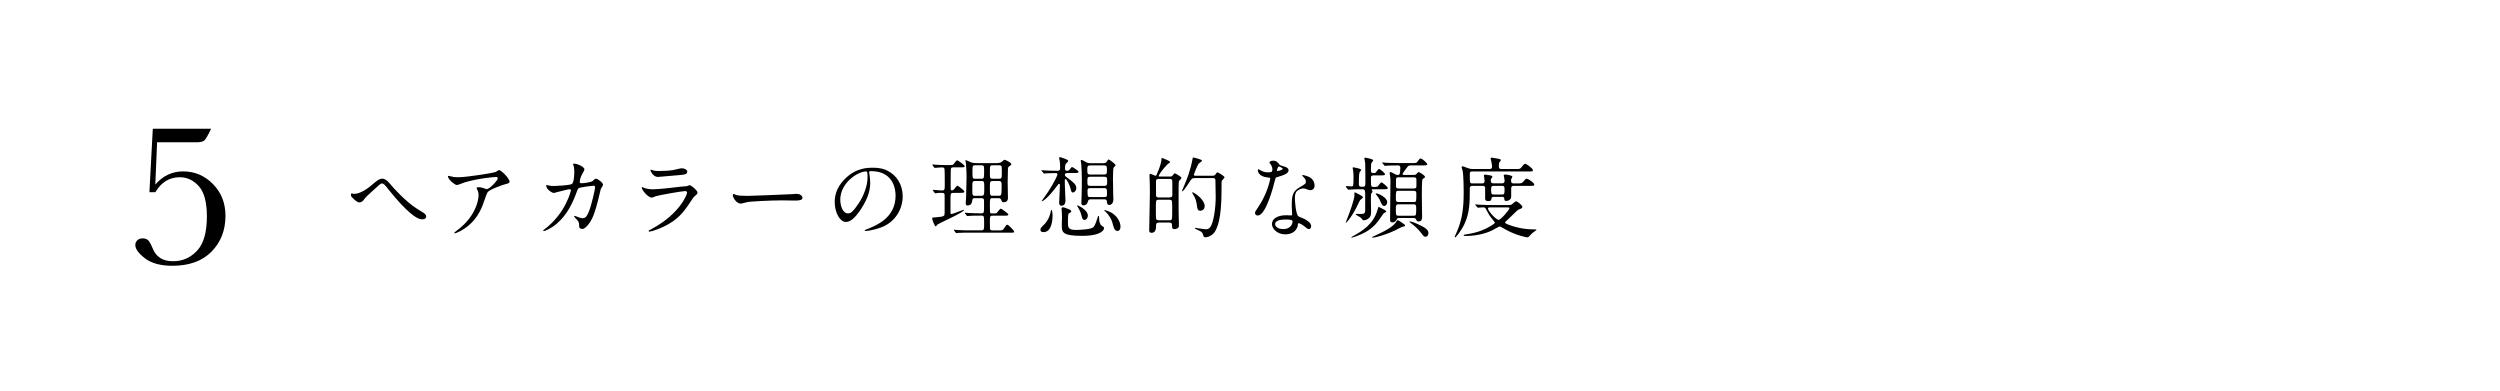 <svg height="57.67" viewBox="0 0 368.45 57.67" width="368.45" xmlns="http://www.w3.org/2000/svg" xmlns:xlink="http://www.w3.org/1999/xlink"><clipPath id="a"><path d="m0 0h368.45v57.67h-368.45z"/></clipPath><g clip-path="url(#a)"><path d="m57.63 27.27c.21.26 2.07 2.37 3.77 3.46.16.11.86.52 1 .62.24.17.41.34.41.58 0 .05-.03.39-.54.39-.35 0-1.05 0-3.17-2.24-.39-.42-1.4-1.57-1.77-2.06-.68-.9-.84-.98-1.03-.98-.22 0-.35.14-1.58 1.27-.47.43-.85.77-1.09 1.11-.12.18-.34.41-.65.41-.21 0-.45-.08-1.1-.75-.12-.12-.16-.22-.16-.42 0-.07.01-.14.09-.14.07 0 .34.05.41.05.8 0 1.85-.68 2.53-1.26.71-.62 1.15-.98 1.58-.98.51 0 .98.54 1.31.94z"/><path d="m66.77 26.07c.26.04.55.05.83.05 1.17 0 5.05-.62 5.42-.76.09-.04.46-.3.54-.3.3 0 1.54 1.26 1.54 1.7 0 .09 0 .24-.46.34-.46.09-2.46.82-2.74 1.19-.16.22-.21.38-.67 1.68-.24.68-.98 2.76-3.3 4.04-.43.24-.81.38-.9.38-.05 0-.08-.03-.08-.07s.03-.07.26-.25c.73-.54 1.64-1.31 2.34-2.43.72-1.15.98-2.26.98-2.87 0-.29-.05-.54-.17-.77-.1-.21-.12-.24-.12-.29 0-.1.2-.12.28-.12.22 0 .38.01.71.12.08.03.43.17.51.17.37 0 1.62-1.26 1.62-1.6 0-.09-.08-.2-.25-.2-.21 0-2.58.18-4.67.81-.18.05-.93.38-1.1.38-.31 0-1.33-.84-1.33-1.3 0-.03.03-.05.09-.05.04 0 .56.12.67.13z"/><path d="m87.4 26.61c.29-.25.33-.28.42-.28.26 0 1.06.58 1.06.92 0 .1-.29.48-.33.58-.03.07-.37 1.49-.43 1.77-.39 1.51-.73 2.61-1.36 3.42-.14.18-.56.72-.93.72-.25 0-.47-.13-.47-.31 0-.58-.03-.72-.37-1.09-.33-.35-.37-.39-.37-.47 0-.05.04-.05.07-.05.12 0 .6.22.71.25.18.05.34.09.48.09.46 0 .67-.38.94-1.06.33-.8.88-3.19.88-3.46s-.14-.27-.26-.27c-.08 0-1.95.2-2.19.39-.09.07-.18.34-.33.72-.46 1.27-1.32 3.21-2.92 4.53-.88.73-1.73 1.05-1.85 1.05-.04 0-.09-.03-.09-.08s.03-.07.26-.25c3.09-2.36 3.82-5.64 3.82-5.67 0-.12-.07-.17-.18-.17-.38 0-2.24.55-2.33.55-.25 0-1.13-.52-1.13-1.07 0-.05 0-.1.08-.1.05 0 .08.01.31.07.27.05.46.07.75.07.2 0 2.2-.08 2.61-.28.35-.16.39-1.41.39-1.79 0-.18-.03-.66-.08-.84-.01-.04-.11-.25-.11-.29 0-.09.14-.09.2-.09.41 0 1.48.45 1.48.84 0 .1-.05.22-.22.5-.22.37-.47.93-.47 1.34 0 .2.09.2.33.2.25 0 1.36-.13 1.62-.35z"/><path d="m96.1 33.71c4.08-2.2 5.16-5.03 5.16-5.3 0-.16-.09-.25-.28-.25-.45 0-3.73.58-4.31.75-.09.03-.51.22-.6.22-.56 0-1.49-1.13-1.49-1.49 0-.04.04-.07.08-.07s.2.09.24.11c.25.1.75.22 1.3.22 1.07 0 3.68-.34 4.16-.39.03 0 .89-.08.9-.08.07-.03.31-.14.38-.14.22 0 1.15.77 1.15 1.07 0 .2-.05.25-.35.5-.22.18-.35.38-.71.93-1.03 1.57-1.85 2.55-3.69 3.5-1.17.59-2.2.85-2.32.85-.1 0-.12-.08-.12-.1s.01-.07.03-.08c.03-.03.39-.2.47-.24zm.33-8.56c.21.05.51.05.69.05.62 0 1.48-.03 2.09-.14.2-.04 1.1-.26 1.28-.26.22 0 .8.12.8.5 0 .41-.46.45-1.22.51-.21.03-3.02.27-3.12.27-.69 0-1.09-.89-1.09-.98 0-.07.03-.09.08-.09.08 0 .39.13.47.14z"/><path d="m117.06 28.58c.08 0 .22-.01.29-.01.8 0 .92.48.92.58 0 .37-.54.41-1.09.41-.3 0-1.61-.03-1.87-.03-1.81 0-4.8.17-5.12.24-.16.03-.86.24-1.02.24-.56 0-1.17-.81-1.17-1.26 0-.08.04-.16.11-.16s.38.14.44.16c.22.07.76.12 1.6.12.43 0 5-.17 6.91-.27z"/><path d="m128.09 25.41s.03.09.03.14c.05.42.13.84.13 1.41 0 .88-.2 2.09-1.35 3.84-1.05 1.6-1.72 1.91-2.24 1.91-.86 0-1.64-1.35-1.64-2.95 0-.69.14-2.02 1.45-3.34 1.66-1.7 3.42-1.7 4.18-1.7 1.19 0 1.74.24 2.11.42 1.41.69 2.28 2.09 2.28 3.81s-.98 3.8-3.3 4.61c-1.11.39-1.98.48-2.17.48-.05 0-.13-.01-.13-.09 0-.04.03-.05.35-.18 1.36-.54 4.2-1.66 4.2-4.92 0-.51-.05-3.63-3.63-3.63-.26 0-.27.1-.27.18zm-4.25 4.02c0 .85.34 2.02 1.14 2.02.38 0 .69-.16 1.6-1.52.69-1.06 1.28-2.51 1.28-3.81 0-.79-.05-.85-.22-.85-1.24 0-3.8 1.69-3.8 4.16z"/><path d="m140.49 28.43c-.39 0-.41.01-.41 1.45 0 .08.01 1.32.01 1.53.01.07.03.13.12.13.24 0 1.68-.62 1.83-.62.03 0 .04.01.04.03 0 .34-3.65 1.94-3.88 2.11-.05.05-.25.3-.3.3-.16 0-.52-1.01-.52-1.18 0-.12.05-.12.6-.16 1.24-.08 1.24-.22 1.24-.65v-2.49c0-.3-.03-.46-.41-.46-.31 0-.56.01-.65.03-.05 0-.29.04-.33.04-.05 0-.07-.03-.1-.09l-.22-.3c-.04-.05-.04-.07-.04-.09 0-.01.01-.03.04-.03.07 0 1.1.09 1.31.09.42 0 .42-.17.42-.88 0-.34 0-2.11-.04-2.3s-.21-.22-.39-.22c-.16 0-1.03.07-1.03.07-.05 0-.08-.01-.12-.08l-.22-.3c-.03-.05-.05-.07-.05-.09s.01-.03.04-.03c.09 0 .46.04.54.04.55.03 1.07.05 1.61.05h.25c.5 0 .55 0 .66-.09.09-.1.46-.62.59-.62.08 0 1.1.71 1.1.86 0 .18-.24.18-.63.18h-1.06c-.09 0-.28 0-.34.18-.04.12-.04 1.34-.04 1.58v1.4c0 .07 0 .24.18.24.12 0 .22-.07.3-.14.08-.08.41-.56.51-.56.08 0 1.03.71 1.03.86 0 .2-.22.2-.59.2h-1.05zm6.59-4.42c.25 0 .39-.03.58-.18.18-.16.33-.29.38-.29.09 0 1.01.39 1.01.67 0 .1-.07.14-.28.28-.2.12-.21.26-.22.41-.01.16-.04 1.36-.04 1.96 0 .37.04 1.99.04 2.32 0 .43-.24.63-.62.63-.22 0-.24-.04-.41-.42-.08-.18-.24-.18-.39-.18h-.85c-.39 0-.39.1-.39 1 0 .17 0 1.03.04 1.13.05.12.16.12.46.12.38 0 .46-.03.52-.09.09-.09.47-.62.59-.62.08 0 1.11.71 1.11.86 0 .18-.24.18-.64.18h-1.69c-.39 0-.39.17-.39.86 0 .89 0 1 .01 1.07.04.2.22.24.38.24h.88c.59 0 .62 0 .86-.37.27-.42.31-.47.42-.47.21 0 1.03.88 1.03 1.03 0 .14-.07.14-.6.14h-6.17c-.33 0-.93 0-1.4.03-.04.01-.33.04-.35.04-.04 0-.07-.03-.11-.08l-.22-.3s-.05-.07-.05-.09c0-.01.01-.03.04-.03.08 0 .46.04.52.04.88.05 1.28.05 1.62.05h1.88c.41 0 .41-.2.41-.93 0-1.17 0-1.24-.42-1.24h-.31c-.59 0-1.18.01-1.49.04-.04 0-.21.03-.25.03s-.07-.03-.1-.08l-.24-.3c-.04-.07-.05-.07-.05-.09 0-.01.03-.03.05-.03.08 0 .45.04.52.04.79.04 1.2.05 1.62.05h.25c.41 0 .41-.1.41-1.07 0-.83 0-.93-.04-1.02-.08-.14-.27-.14-.39-.14h-.85c-.3 0-.39 0-.45.27-.07.43-.13.8-.72.8-.18 0-.25-.08-.25-.35 0-.13.05-.71.05-.82.01-.37.07-2.75.07-2.91 0-1.07-.07-1.79-.09-2.05-.01-.08-.07-.42-.07-.48 0-.04 0-.08.05-.08.07 0 .63.29.75.33.24.09.42.12.8.12h3.18zm-2.43 4.84c.41 0 .41-.13.41-1.32 0-.69 0-.85-.41-.85h-.94c-.41 0-.41.05-.41 1.3 0 .72 0 .88.41.88h.94zm0-2.51c.39 0 .39-.12.39-1.14 0-.71 0-.84-.39-.84h-.94c-.39 0-.39.13-.39.85 0 1.07 0 1.13.39 1.13zm1.67-1.98c-.43 0-.43.03-.43 1.13 0 .73 0 .85.43.85h.9c.43 0 .43-.1.43-1s0-.98-.43-.98zm0 2.32c-.43 0-.43.14-.43.93 0 1.18 0 1.24.43 1.24h.84c.42 0 .46-.07.46-1.33 0-.68 0-.84-.43-.84h-.86z"/><path d="m153.82 34.21c-.2 0-.48-.04-.48-.33 0-.24.05-.3.59-.84.21-.22.69-.76.9-1.74.04-.21.08-.37.12-.37.16 0 .18.71.18.88 0 .33-.05 2.4-1.31 2.4zm3.38-8.68c-.24 0-.26.17-.26.22 0 .07.03.2.17.3 1.1.81 1.52 1.13 1.52 1.7 0 .3-.26.62-.51.62-.2 0-.27-.22-.35-.6-.1-.51-.59-1.39-.71-1.39-.04 0-.13.04-.13.18 0 .12.01.67.01.79 0 .35.09 2.07.09 2.2 0 .12 0 .77-.58.77-.35 0-.35-.35-.35-.46 0-.25.08-1.44.08-1.72 0-.13.03-.79.03-.93 0-.07-.07-.12-.13-.12s-.09.04-.31.33c-1.65 2.21-2.23 2.25-2.25 2.25-.01 0-.01-.01-.01-.03 0-.03.76-1.06.89-1.26.82-1.22 1.45-2.51 1.45-2.66 0-.11-.08-.21-.2-.21-.92 0-1.39.04-1.47.04-.04 0-.24.03-.29.03-.04 0-.07-.03-.1-.08l-.26-.3q-.05-.07-.05-.09s.03-.03.05-.03c.07 0 .39.04.47.04.5.03 1.35.05 1.85.05.17 0 .39 0 .39-.39 0-.31-.01-.79-.05-1.02-.01-.08-.1-.42-.1-.5s.1-.09.16-.09c.04 0 1.2.33 1.2.55 0 .09-.39.41-.42.51-.04.14-.07.25-.07.68 0 .12.1.26.26.26.04 0 .26-.01.37-.11.07-.05.31-.45.41-.45.07 0 .96.55.96.72s-.26.17-.71.17h-1.03zm.49 5.39c.1.04.2.13.2.22s-.12.17-.37.33c-.13.08-.13.9-.13 1.14 0 .92 0 1.28 1.22 1.28.48 0 2.21-.08 2.54-.41.24-.25.47-.93.6-1.36.05-.18.08-.3.16-.3.07 0 .07.05.09.47.01.24.05.75.37.97.28.18.35.25.35.37 0 .14-.22 1.13-3.27 1.13s-2.96-.62-2.96-1.68c0-.17.03-.94.03-1.1 0-.25-.01-.51-.03-.77 0-.07-.04-.35-.04-.42 0-.09 0-.24.21-.24.09 0 .17.03.37.09.07.03.66.26.67.27zm2.16 1.49c-.29 0-.33-.16-.51-.81-.1-.39-.21-.6-.5-1.11-.07-.1-.08-.13-.08-.2 0-.01.01-.04.03-.04.01 0 1.54.65 1.54 1.53 0 .34-.22.63-.48.63zm.89-3.03c-.09 0-.31 0-.37.22-.07.22-.17.66-.67.66-.25 0-.33-.13-.33-.39 0-.16.01-.54.03-.73.04-.62.04-2.54.04-2.64 0-.58-.03-1.75-.08-2.32-.01-.07-.08-.41-.08-.48 0-.05.01-.13.13-.13s.63.33.75.38c.24.1.37.1.5.1h2c.08 0 .24 0 .38-.13.05-.05.26-.43.35-.43.08 0 1.02.67 1.02.86 0 .07-.24.29-.28.35-.1.17-.1 1.41-.1 1.7 0 .72.01 1.45.03 2.17 0 .12.03.67.03.8 0 .69-.43.84-.59.84-.3 0-.33-.18-.37-.54-.03-.29-.24-.29-.39-.29zm-.06-5c-.43 0-.43.18-.43.67s0 .67.43.67h2.04c.42 0 .42-.18.42-.67s0-.67-.42-.67zm-.01 1.67c-.41 0-.41.14-.41.67s0 .67.41.67h2.08c.41 0 .42-.14.42-.67s-.01-.67-.42-.67zm0 1.68c-.16 0-.39 0-.39.33 0 .88 0 .98.39.98h2.09c.16 0 .39 0 .39-.34 0-.86 0-.97-.39-.97zm4.06 6.31c-.45 0-.55-.33-.81-1.3-.08-.29-.41-1.01-.97-1.52-.03-.03-.22-.21-.22-.24 0-.04.01-.04.03-.04.04 0 .42.12.63.2 1.15.47 1.75 1.48 1.75 2.27 0 .42-.22.63-.41.63z"/><path d="m170.79 32.81c-.37 0-.41.18-.41.43 0 .31 0 1.07-.64 1.07-.37 0-.37-.24-.37-.37 0-.77.1-4.57.1-5.43 0-.92-.01-1.65-.05-2.45 0-.04-.01-.24-.01-.29 0-.04 0-.14.13-.14.12 0 .69.28.76.28.1 0 .14-.12.18-.2.38-.9.59-1.47.68-2.03.01-.05.04-.3.04-.42.08.01 1.26.46 1.26.63 0 .07-.3.25-.37.3-.73.72-1.33 1.62-1.33 1.74 0 .09.12.09.2.09h1.49c.2 0 .28-.05.35-.14.17-.2.29-.34.35-.34s.98.51.98.69c0 .09-.34.38-.38.47-.05.1-.05 1.56-.05 2.49s0 2.97.04 3.56c.01.16.01.55.01.55.01.35-.46.47-.63.47-.38 0-.38-.22-.38-.46 0-.45-.11-.51-.48-.51h-1.48zm-.03-3.37c-.41 0-.41.03-.41 1.5 0 .22 0 1.22.05 1.34.07.16.24.18.35.18h1.6c.41 0 .41-.04.41-1.52 0-.21 0-1.2-.05-1.33-.05-.16-.24-.17-.35-.17zm1.6-.35c.16 0 .42 0 .42-.35 0-.26 0-2.07-.01-2.12-.05-.25-.26-.25-.41-.25h-1.57c-.16 0-.42 0-.42.37 0 .26 0 2.07.01 2.12.05.24.26.24.41.24h1.57zm3.62-2.83c-.31 0-.35.07-.73.65-.58.89-.86 1.28-1.02 1.28-.03 0-.04-.01-.04-.03 0-.04.24-.56.28-.67.38-.89.96-2.26 1.27-3.98.05-.28.05-.3.1-.3.04 0 1.31.26 1.31.48 0 .09-.38.33-.45.39-.24.26-.75 1.61-.75 1.66 0 .16.13.16.29.16h2.53c.14 0 .26-.08.31-.12.05-.05.24-.38.33-.38.07 0 1.06.52 1.06.75 0 .09-.34.39-.39.48-.05.13-.05.26-.05 1.39 0 4.35-.64 5.54-.96 6.09-.25.45-.89.86-1.41.86-.13 0-.25-.04-.29-.18-.14-.47-.16-.54-.5-.73-.12-.08-.77-.33-.77-.42 0-.03.03-.07.07-.07.07 0 .39.08.47.09.16.01.9.13 1.07.13.2 0 .43-.03.65-.3.51-.65.81-2.89.81-4.41 0-.35-.04-2.09-.04-2.49 0-.35-.26-.35-.41-.35h-2.75zm1.56 4.16c0 .37-.3.64-.64.64-.39 0-.43-.24-.52-.9-.05-.33-.13-.88-.54-1.51-.12-.2-.14-.22-.14-.26s.04-.05.07-.05c.14 0 1.78.98 1.78 2.08z"/><path d="m187.52 24.91c0-.2-.07-.39-.18-.58-.04-.07-.25-.31-.25-.37 0-.16.28-.28.54-.28.52 0 .73.29.94.58.07.09.2.14.59.25.25.07.75.21.75.58 0 .5-.73.73-1.79 1.05-.12.04-.13.08-.25.54-.16.65-1.28 5.08-2.49 5.08-.35 0-.41-.24-.41-.37 0-.18.04-.25.43-.81 1.43-2.09 1.81-4.2 1.81-4.27 0-.12-.09-.13-.29-.14-1.54-.13-1.54-1.05-1.54-1.06 0-.05.01-.16.09-.16.05 0 .09.01.35.17.14.09.51.28 1.01.28.03 0 .48 0 .58-.08.09-.08.12-.29.12-.41zm3.77 8.2c-.17 1.14-1.17 1.43-1.85 1.43-1.24 0-1.98-.86-1.98-1.52 0-.85.93-1.3 2.11-1.3.11 0 .59.03.68.03.12 0 .18-.01.18-.14 0-.2-.05-1.07-.05-1.26 0-1.44.08-2.13 1.18-2.76.81-.47.9-.51.9-.85 0-.29-.29-.59-.37-.67-.12-.11-.17-.16-.17-.21 0-.04.04-.07.09-.07.09 0 .5.12.77.22.9.34.96 1.14.96 1.34 0 .5-.35.68-.62.68-.01 0-.17 0-.3-.05-.5-.18-.55-.21-.71-.21-.31 0-.75.18-.96.39-.3.29-.31.76-.31 1.09s.13 2.36.52 2.63c.12.09.73.3.85.37.27.14 1.03.56 1.03 1.05 0 .22-.09.46-.35.46-.13 0-.21-.04-.41-.21-.35-.31-.96-.72-1.14-.64-.05.03-.05.08-.08.21zm-1.88-.75c-.3 0-1.48 0-1.48.69 0 .31.39.71 1.18.71 1.27 0 1.45-1 1.37-1.21-.07-.2-.77-.2-1.07-.2zm-.36-7.49c0-.09-.46-.33-.54-.33-.22 0-.31.54-.31.58 0 .03.01.07.03.08.04.04.82-.13.82-.33z"/><path d="m198.4 27.54c-.05-.07-.07-.07-.07-.09 0-.01.03-.03.05-.03.13 0 .69.05.8.05.28 0 .3 0 .3-1.41 0-.21.01-.47-.05-.89-.01-.07-.08-.35-.08-.42s.05-.09.11-.09c.01 0 1.15.17 1.15.37 0 .08-.21.31-.24.37-.1.22-.1 1.35-.1 1.7 0 .22.04.42.33.42h.3c.16 0 .33-.04.33-.47 0-.51 0-2.7-.03-3.02-.01-.12-.12-.68-.12-.69 0-.08.07-.1.12-.1.16 0 1.19.21 1.19.38 0 .08-.22.31-.25.38-.05.1-.09.24-.09.79 0 .63 0 .71.35.71.21 0 .26.01.38-.1.08-.08.35-.5.45-.5.16 0 .89.6.89.77 0 .18-.26.18-.69.18h-1.01c-.21 0-.37.08-.37.29 0 1.17 0 1.3.17 1.38.07.03.11.03.42.03.29 0 .37-.04.42-.09.09-.09.42-.58.52-.58.18 0 .96.68.96.84 0 .17-.27.17-.71.17h-1.47c-.08 0-.2 0-.2.12 0 .04.13.21.13.25 0 .05-.18.24-.21.29-.04.07-.04.89-.04 1.03 0 .25.03 1.36.03 1.58 0 .51-.07.76-.29.96-.29.26-.63.35-.76.35-.16 0-.2-.04-.38-.31-.09-.13-.86-.51-.86-.56 0-.08.24-.08.26-.08.12 0 .63.03.73.01.37-.04.43-.2.43-.5v-2.54c0-.54-.18-.6-.41-.6-.51 0-1.14 0-1.66.04-.04 0-.35.03-.38.03-.05 0-.08-.03-.12-.08l-.25-.3zm2.46 1.56c0 .08-.34.33-.39.38-.13.16-.48.96-.56 1.11-.92 1.74-1.52 2.27-1.56 2.27 0 0-.01-.01-.01-.03 0-.07.22-.64.27-.76.29-.73 1.01-2.68 1.01-3.31 0-.05-.01-.29-.01-.33s0-.08.04-.08c.08 0 .17.04.6.27.55.31.62.34.62.47zm3.43 2.08c0 .08-.05.1-.33.22-.05.03-.71.99-.85 1.19-1.02 1.38-2.37 1.9-3.23 2.23-.42.16-.62.2-.67.2-.03 0-.07 0-.07-.04 0-.03.33-.21.39-.25 1.15-.64 2.89-1.64 3.5-3.84.01-.04.12-.41.16-.41s.42.22.5.26c.2.09.6.28.6.43zm2.78 2.07c0 .12-.11.13-.37.17-.1.01-1.01.5-1.2.59-1.21.56-2.75 1.01-3.19 1.01-.03 0-.11 0-.11-.04 0-.05.33-.2.45-.25 2.27-1.03 2.72-1.54 2.97-1.83.07-.07.29-.46.37-.46.07 0 .1.03.5.29.52.35.59.39.59.52zm-3.04-2.9c-.29 0-.34-.09-.71-.94-.1-.22-.17-.3-.5-.73-.01-.03-.08-.11-.08-.14s.09-.04.11-.04c.26 0 1.6.59 1.6 1.3 0 .3-.24.56-.42.56zm4.32-4.57c.08 0 .24 0 .35-.09.05-.05.31-.34.39-.34.04 0 .93.48.93.72 0 .07-.05.1-.09.13-.26.17-.28.2-.31.31-.07.21-.07 2.03-.07 2.4 0 .47.04 2.63.04 3.13 0 .1 0 .6-.51.6-.25 0-.33-.16-.39-.34-.07-.16-.28-.17-.38-.17h-2.13c-.22 0-.24.04-.39.31-.12.22-.33.34-.58.34-.26 0-.34-.13-.34-.39 0-.75.05-4.45.05-5.29 0-.16.03-.65-.05-1.18-.01-.07-.07-.37-.07-.43 0-.09.04-.13.12-.13.1 0 .13.01.55.24.29.16.33.18.52.18.22 0 .39 0 .39-1.07 0-.28-.18-.33-.34-.33-.52 0-1.06 0-1.53.03-.05 0-.35.04-.38.04-.05 0-.08-.03-.12-.09l-.26-.3q-.05-.07-.05-.08s.03-.04.05-.04c.08 0 .47.04.56.05.38.01 1.06.04 1.81.04h1.98c.59 0 .67 0 .81-.21.29-.41.3-.45.48-.45.24 0 .96.69.96.83 0 .18-.26.18-.69.18h-1.78c-.29 0-.34.05-.73.59-.33.44-.43.59-.43.68 0 .13.14.13.22.13zm-2.25 2.34c-.38 0-.38.07-.38 1.19 0 .21 0 .46.38.46h2.27c.37 0 .37-.07.37-1.19 0-.22 0-.46-.37-.46zm0 1.99c-.3 0-.38.13-.38.51 0 1.09 0 1.17.38 1.17h2.24c.38 0 .38-.08.38-1.17 0-.37-.08-.51-.38-.51zm.03-3.99c-.34 0-.39.14-.39.37v.88c0 .22 0 .41.39.41h2.24c.33 0 .38-.13.38-.35v-.89c0-.21 0-.41-.38-.41h-2.24zm3.99 8.78c-.24 0-.3-.07-.82-.75-.31-.39-.88-.92-1.24-1.17-.24-.17-.34-.24-.34-.3 0-.04.08-.04.09-.04.26 0 .85.25 1.13.38 1.31.6 1.58.92 1.58 1.32 0 .31-.18.55-.39.55z"/><path d="m218.42 27.03c.14 0 .38 0 .38-.41 0-.12-.1-.67-.1-.76 0-.07.07-.13.2-.13.04 0 .54.09.64.1.26.05.41.07.41.21 0 .07-.04.12-.14.25-.08.09-.1.13-.1.22 0 .37.07.51.42.51h1.23c.38 0 .39-.24.39-.43 0-.12-.13-.69-.13-.73 0-.07.07-.14.21-.14.07 0 1.06.1 1.06.33q0 .08-.14.29c-.05.07-.05.14-.05.34 0 .27.16.35.38.35h.58c.46 0 .63 0 .85-.26.31-.39.34-.43.51-.43.21 0 1.1.6 1.1.85 0 .2-.07.2-.68.2h-2.34c-.38 0-.38.24-.38.41 0 .2.01 1.05 0 1.23-.04.52-.63.59-.72.59-.26 0-.29-.14-.29-.28 0-.29-.1-.33-.39-.33h-1.11c-.2 0-.35.01-.38.18-.04.27-.05.45-.52.45-.43 0-.43-.29-.43-.39v-1.61c-.05-.25-.27-.25-.38-.25h-1.5c-.37 0-.38.24-.38.41 0 2.04-.01 3.61-.83 5.3-.47.97-1.22 1.88-1.32 1.88-.04 0-.08-.04-.08-.09.05-.12.3-.67.39-.88.71-1.73.94-3.3.94-5.66 0-.54-.01-2.46-.17-3.26-.04-.13-.13-.33-.13-.46 0-.07.07-.13.14-.13.03 0 .79.29.94.33.13.04.35.08.59.08h2.42c.25 0 .39-.09.39-.34 0-.21-.05-.48-.09-.67-.01-.09-.12-.5-.12-.54 0-.08.08-.13.16-.13.03 0 .67.12.77.13.51.09.56.09.56.25 0 .08-.03.1-.14.25-.09.1-.14.17-.14.68 0 .37.25.37.39.37h2.16c.5 0 .6 0 .83-.31.12-.16.33-.46.51-.46.16 0 1.13.67 1.13.93 0 .2-.08.2-.69.2h-8.22c-.16 0-.39 0-.39.35 0 1.4 0 1.41.39 1.41h1.45zm-.97 3.22c-.05-.05-.05-.07-.05-.09s.01-.03.05-.03c.09 0 .48.04.58.04.64.03 1.18.05 1.79.05h2.47c.28 0 .39 0 .56-.13.09-.07.47-.42.58-.42.25 0 .94.63.94.81 0 .21-.25.3-.46.37-.24.08-.31.17-1.07.92-.6.59-.72.69-.86.82-.04.04-.16.12-.16.22 0 .17.85.43 1.13.52.43.13 1.52.48 3.19.48.2 0 .31 0 .31.07 0 .04-.54.41-.63.48-.09.08-.45.47-.52.55-.05.05-.13.07-.21.07-.16 0-1.73-.3-3.35-1.24-.09-.05-.63-.37-.69-.37-.12 0-.98.51-1.17.6-.35.16-1.73.81-3.92.81-.12 0-.25-.03-.25-.11s.25-.12.38-.13c1.82-.26 2.87-.82 3.18-.99.25-.13 1.05-.58 1.05-.75 0-.05-.66-.82-.77-1-.11-.16-.51-.92-.6-1.07-.05-.09-.16-.17-.35-.17-.12 0-.69.05-.77.05-.05 0-.08-.03-.12-.08l-.26-.3zm2.31.32c-.34 0-.46 0-.46.17 0 .31 1.15 1.66 1.58 1.66.31 0 1.58-1.49 1.58-1.7 0-.13-.11-.13-.21-.13h-2.5zm.37-3.18c-.28 0-.37.12-.37.42 0 .69 0 .86.38.86h1.21c.39 0 .39-.16.39-.72 0-.35 0-.56-.38-.56z"/><path d="m22.88 28.33h-.86l.5-9.36h8.59c-.47 1.01-.82 1.6-1.03 1.76-.22.16-.59.24-1.12.24h-5.81l-.26 6.23c1.11-1.29 2.48-1.94 4.1-1.94 1.72 0 3.19.63 4.41 1.88s1.83 2.81 1.83 4.66c0 2.14-.69 3.9-2.06 5.29s-3.3 2.08-5.77 2.08c-1.72 0-3.06-.36-4.02-1.09s-1.44-1.39-1.44-1.98c0-.26.1-.49.29-.68s.46-.29.79-.29c.36 0 .64.1.83.29s.41.6.66 1.21c.5 1.24 1.48 1.87 2.96 1.87s2.6-.52 3.57-1.55 1.45-2.71 1.45-5.04c0-2.1-.4-3.59-1.19-4.47s-1.73-1.32-2.81-1.32c-1.52 0-2.72.73-3.59 2.2z"/></g></svg>
